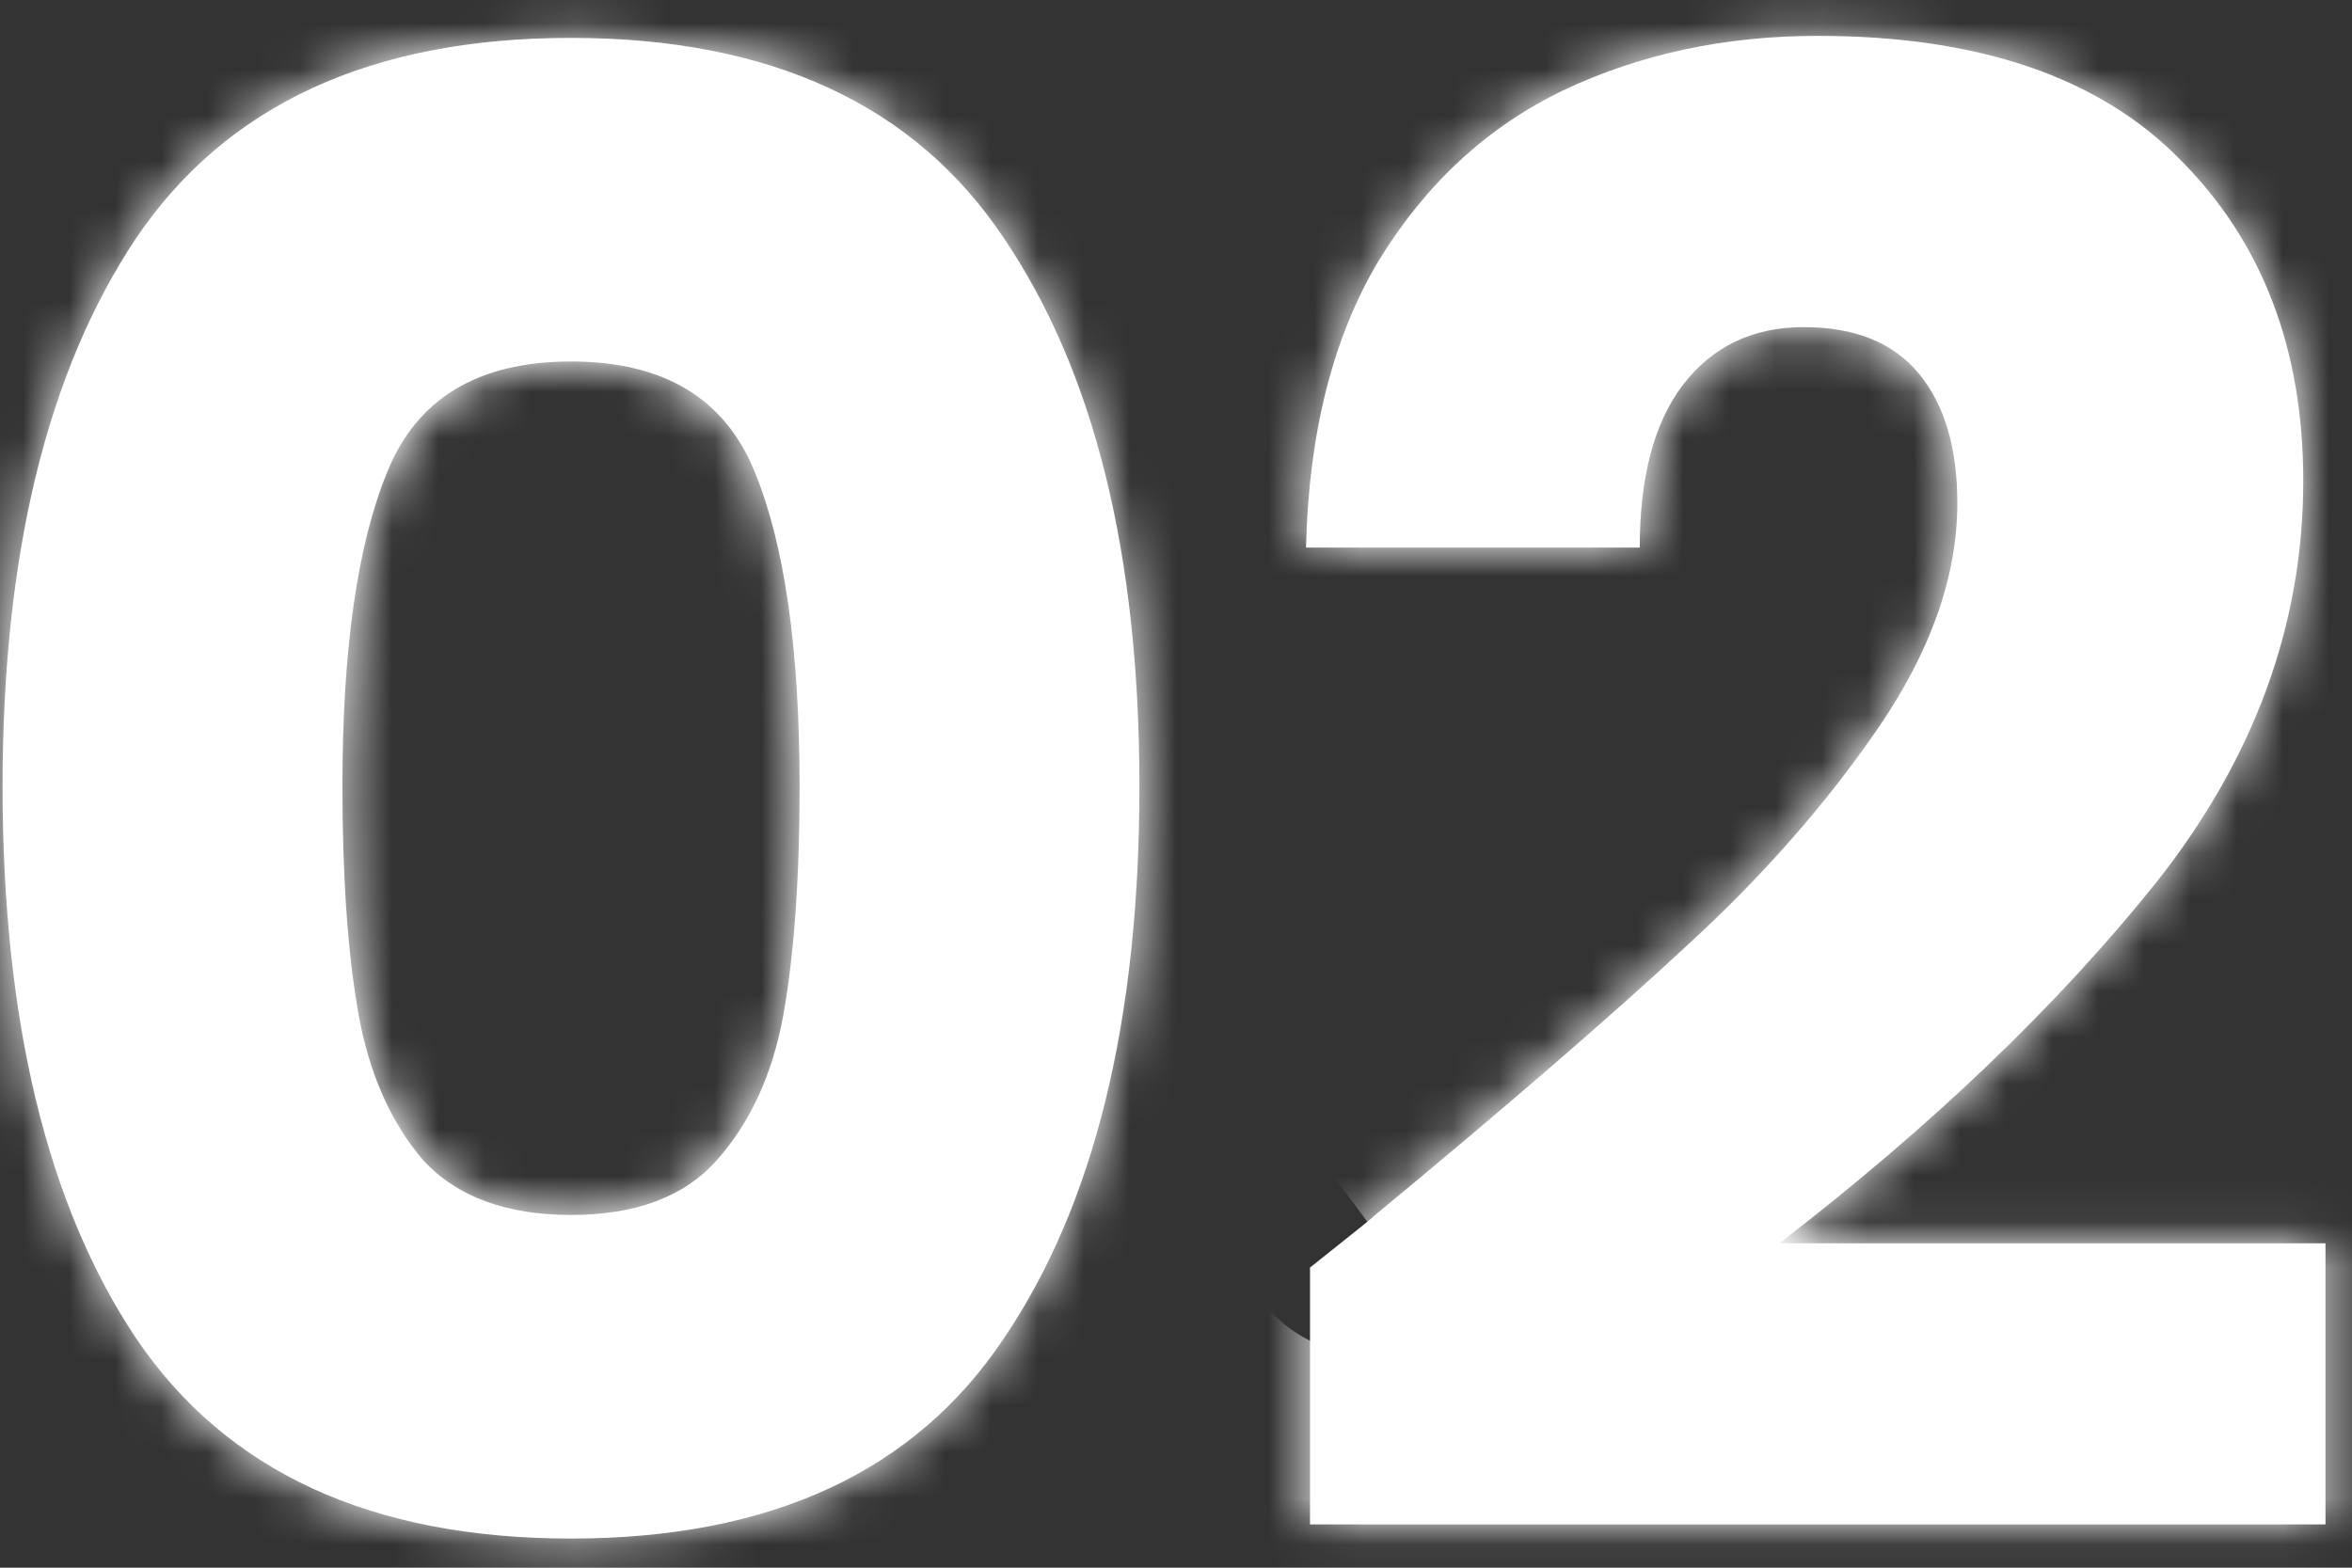 <svg width="51" height="34" viewBox="0 0 51 34" fill="none" xmlns="http://www.w3.org/2000/svg">
<rect x="0" y="0" width="51" height="34" fill="#333333" stroke="none"/>
<mask id="path-1-inside-1_3221_3909" fill="white">
<path d="M0.056 17.052C0.056 12.022 1.021 8.06 2.951 5.165C4.91 2.27 8.053 0.822 12.381 0.822C16.709 0.822 19.838 2.27 21.768 5.165C23.727 8.06 24.707 12.022 24.707 17.052C24.707 22.14 23.727 26.131 21.768 29.026C19.838 31.921 16.709 33.368 12.381 33.368C8.053 33.368 4.91 31.921 2.951 29.026C1.021 26.131 0.056 22.14 0.056 17.052ZM17.338 17.052C17.338 14.098 17.016 11.832 16.373 10.253C15.729 8.645 14.399 7.84 12.381 7.84C10.364 7.84 9.033 8.645 8.39 10.253C7.746 11.832 7.425 14.098 7.425 17.052C7.425 19.04 7.542 20.692 7.776 22.008C8.01 23.295 8.477 24.347 9.179 25.166C9.91 25.956 10.978 26.35 12.381 26.35C13.785 26.35 14.838 25.956 15.539 25.166C16.27 24.347 16.753 23.295 16.987 22.008C17.221 20.692 17.338 19.04 17.338 17.052ZM28.406 27.491C29.4 26.701 29.854 26.336 29.766 26.394C32.632 24.026 34.883 22.081 36.521 20.561C38.188 19.04 39.591 17.446 40.732 15.78C41.872 14.113 42.442 12.49 42.442 10.911C42.442 9.712 42.164 8.776 41.609 8.104C41.053 7.431 40.22 7.095 39.109 7.095C37.998 7.095 37.12 7.519 36.477 8.367C35.863 9.185 35.556 10.355 35.556 11.876H28.319C28.377 9.39 28.903 7.314 29.898 5.647C30.921 3.98 32.252 2.752 33.889 1.963C35.556 1.173 37.398 0.778 39.416 0.778C42.895 0.778 45.513 1.67 47.267 3.454C49.051 5.238 49.943 7.563 49.943 10.428C49.943 13.557 48.875 16.467 46.741 19.157C44.606 21.818 41.887 24.42 38.582 26.965H50.425V33.061H28.406V27.491Z"/>
</mask>
<path d="M0.056 17.052C0.056 12.022 1.021 8.06 2.951 5.165C4.91 2.27 8.053 0.822 12.381 0.822C16.709 0.822 19.838 2.27 21.768 5.165C23.727 8.06 24.707 12.022 24.707 17.052C24.707 22.14 23.727 26.131 21.768 29.026C19.838 31.921 16.709 33.368 12.381 33.368C8.053 33.368 4.91 31.921 2.951 29.026C1.021 26.131 0.056 22.14 0.056 17.052ZM17.338 17.052C17.338 14.098 17.016 11.832 16.373 10.253C15.729 8.645 14.399 7.84 12.381 7.84C10.364 7.84 9.033 8.645 8.39 10.253C7.746 11.832 7.425 14.098 7.425 17.052C7.425 19.04 7.542 20.692 7.776 22.008C8.01 23.295 8.477 24.347 9.179 25.166C9.91 25.956 10.978 26.35 12.381 26.35C13.785 26.35 14.838 25.956 15.539 25.166C16.27 24.347 16.753 23.295 16.987 22.008C17.221 20.692 17.338 19.04 17.338 17.052ZM28.406 27.491C29.4 26.701 29.854 26.336 29.766 26.394C32.632 24.026 34.883 22.081 36.521 20.561C38.188 19.04 39.591 17.446 40.732 15.78C41.872 14.113 42.442 12.49 42.442 10.911C42.442 9.712 42.164 8.776 41.609 8.104C41.053 7.431 40.22 7.095 39.109 7.095C37.998 7.095 37.12 7.519 36.477 8.367C35.863 9.185 35.556 10.355 35.556 11.876H28.319C28.377 9.39 28.903 7.314 29.898 5.647C30.921 3.98 32.252 2.752 33.889 1.963C35.556 1.173 37.398 0.778 39.416 0.778C42.895 0.778 45.513 1.67 47.267 3.454C49.051 5.238 49.943 7.563 49.943 10.428C49.943 13.557 48.875 16.467 46.741 19.157C44.606 21.818 41.887 24.42 38.582 26.965H50.425V33.061H28.406V27.491Z" fill="white"/>
<path d="M2.951 5.165L0.449 3.472L0.443 3.48L0.437 3.489L2.951 5.165ZM21.768 5.165L19.254 6.84L19.26 6.849L19.266 6.858L21.768 5.165ZM21.768 29.026L19.266 27.333L19.26 27.342L19.254 27.35L21.768 29.026ZM2.951 29.026L0.437 30.702L0.443 30.71L0.449 30.719L2.951 29.026ZM16.373 10.253L13.568 11.375L13.572 11.384L13.575 11.393L16.373 10.253ZM8.39 10.253L11.187 11.393L11.191 11.384L11.195 11.375L8.39 10.253ZM7.776 22.008L4.801 22.537L4.804 22.548L7.776 22.008ZM9.179 25.166L6.886 27.132L6.923 27.176L6.963 27.218L9.179 25.166ZM15.539 25.166L13.286 23.154L13.281 23.159L15.539 25.166ZM16.987 22.008L19.959 22.548L19.961 22.537L16.987 22.008ZM0.056 17.052H3.077C3.077 12.365 3.982 9.064 5.464 6.84L2.951 5.165L0.437 3.489C-1.94 7.056 -2.965 11.678 -2.965 17.052H0.056ZM2.951 5.165L5.453 6.858C6.713 4.995 8.785 3.843 12.381 3.843V0.822V-2.199C7.322 -2.199 3.107 -0.455 0.449 3.472L2.951 5.165ZM12.381 0.822V3.843C15.979 3.843 18.024 4.995 19.254 6.84L21.768 5.165L24.281 3.489C21.652 -0.455 17.439 -2.199 12.381 -2.199V0.822ZM21.768 5.165L19.266 6.858C20.769 9.078 21.686 12.373 21.686 17.052H24.707H27.727C27.727 11.671 26.686 7.041 24.27 3.472L21.768 5.165ZM24.707 17.052H21.686C21.686 21.797 20.765 25.118 19.266 27.333L21.768 29.026L24.27 30.719C26.689 27.145 27.727 22.482 27.727 17.052H24.707ZM21.768 29.026L19.254 27.35C18.024 29.196 15.979 30.348 12.381 30.348V33.368V36.389C17.439 36.389 21.652 34.646 24.281 30.702L21.768 29.026ZM12.381 33.368V30.348C8.785 30.348 6.713 29.196 5.453 27.333L2.951 29.026L0.449 30.719C3.107 34.646 7.322 36.389 12.381 36.389V33.368ZM2.951 29.026L5.464 27.35C3.985 25.132 3.077 21.805 3.077 17.052H0.056H-2.965C-2.965 22.475 -1.944 27.13 0.437 30.702L2.951 29.026ZM17.338 17.052H20.359C20.359 13.951 20.031 11.227 19.17 9.113L16.373 10.253L13.575 11.393C14.001 12.437 14.317 14.245 14.317 17.052H17.338ZM16.373 10.253L19.178 9.131C18.641 7.79 17.746 6.639 16.455 5.858C15.197 5.098 13.78 4.819 12.381 4.819V7.84V10.861C13 10.861 13.257 10.985 13.33 11.029C13.369 11.052 13.461 11.107 13.568 11.375L16.373 10.253ZM12.381 7.84V4.819C10.982 4.819 9.565 5.098 8.308 5.858C7.016 6.639 6.121 7.79 5.585 9.131L8.39 10.253L11.195 11.375C11.302 11.107 11.394 11.052 11.433 11.029C11.506 10.985 11.762 10.861 12.381 10.861V7.84ZM8.39 10.253L5.592 9.113C4.731 11.227 4.404 13.951 4.404 17.052H7.425H10.446C10.446 14.245 10.762 12.437 11.187 11.393L8.39 10.253ZM7.425 17.052H4.404C4.404 19.14 4.525 20.984 4.801 22.537L7.776 22.008L10.75 21.479C10.558 20.4 10.446 18.939 10.446 17.052H7.425ZM7.776 22.008L4.804 22.548C5.113 24.25 5.768 25.828 6.886 27.132L9.179 25.166L11.473 23.2C11.187 22.866 10.906 22.339 10.748 21.468L7.776 22.008ZM9.179 25.166L6.963 27.218C8.426 28.799 10.406 29.371 12.381 29.371V26.35V23.329C11.957 23.329 11.706 23.269 11.576 23.221C11.461 23.179 11.42 23.14 11.396 23.114L9.179 25.166ZM12.381 26.35V29.371C14.349 29.371 16.35 28.802 17.797 27.173L15.539 25.166L13.281 23.159C13.278 23.163 13.26 23.189 13.163 23.226C13.048 23.269 12.807 23.329 12.381 23.329V26.35ZM15.539 25.166L17.793 27.178C18.96 25.871 19.645 24.277 19.959 22.548L16.987 22.008L14.015 21.468C13.861 22.312 13.581 22.824 13.286 23.154L15.539 25.166ZM16.987 22.008L19.961 22.537C20.237 20.984 20.359 19.14 20.359 17.052H17.338H14.317C14.317 18.939 14.204 20.4 14.013 21.479L16.987 22.008ZM28.406 27.491L26.528 25.125L25.385 26.032V27.491H28.406ZM29.766 26.394L27.841 24.066L31.442 28.908L29.766 26.394ZM36.521 20.561L34.485 18.329L34.475 18.338L34.465 18.347L36.521 20.561ZM41.609 8.104L39.28 10.027L39.28 10.027L41.609 8.104ZM36.477 8.367L34.07 6.541L34.065 6.548L34.06 6.554L36.477 8.367ZM35.556 11.876V14.897H38.577V11.876H35.556ZM28.319 11.876L25.298 11.805L25.226 14.897H28.319V11.876ZM29.898 5.647L27.323 4.067L27.313 4.083L27.303 4.1L29.898 5.647ZM33.889 1.963L32.596 -0.767L32.586 -0.763L32.577 -0.758L33.889 1.963ZM47.267 3.454L45.113 5.572L45.122 5.581L45.131 5.59L47.267 3.454ZM46.741 19.157L49.097 21.047L49.102 21.041L49.107 21.035L46.741 19.157ZM38.582 26.965L36.739 24.571L29.707 29.985H38.582V26.965ZM50.425 26.965H53.446V23.944H50.425V26.965ZM50.425 33.061V36.082H53.446V33.061H50.425ZM28.406 33.061H25.385V36.082H28.406V33.061ZM28.406 27.491L30.285 29.857C30.783 29.461 31.152 29.166 31.388 28.976C31.501 28.885 31.602 28.803 31.673 28.743C31.692 28.727 31.718 28.706 31.745 28.682C31.756 28.672 31.828 28.61 31.91 28.528C31.934 28.504 31.977 28.46 32.028 28.403C32.062 28.366 32.181 28.231 32.307 28.039C32.364 27.952 32.502 27.733 32.614 27.424C32.682 27.239 33.016 26.32 32.57 25.238C31.983 23.812 30.685 23.442 30.071 23.382C29.525 23.328 29.104 23.44 28.981 23.474C28.675 23.557 28.451 23.673 28.41 23.694C28.328 23.735 28.264 23.773 28.231 23.792C28.164 23.832 28.112 23.866 28.09 23.881L29.766 26.394L31.442 28.908C31.426 28.919 31.378 28.95 31.314 28.988C31.283 29.007 31.22 29.043 31.139 29.084C31.099 29.104 30.877 29.219 30.571 29.303C30.449 29.336 30.028 29.448 29.482 29.395C28.868 29.334 27.57 28.964 26.983 27.539C26.538 26.457 26.871 25.538 26.939 25.353C27.051 25.044 27.189 24.826 27.246 24.739C27.371 24.547 27.49 24.414 27.522 24.378C27.573 24.322 27.614 24.279 27.637 24.256C27.743 24.15 27.839 24.073 27.787 24.117C27.767 24.134 27.709 24.181 27.595 24.273C27.378 24.448 27.024 24.731 26.528 25.125L28.406 27.491ZM29.766 26.394L31.691 28.723C34.576 26.338 36.878 24.352 38.576 22.774L36.521 20.561L34.465 18.347C32.889 19.811 30.687 21.713 27.841 24.066L29.766 26.394ZM36.521 20.561L38.557 22.792C40.376 21.133 41.938 19.365 43.225 17.485L40.732 15.78L38.238 14.074C37.244 15.527 35.999 16.947 34.485 18.329L36.521 20.561ZM40.732 15.78L43.225 17.485C44.613 15.456 45.463 13.248 45.463 10.911H42.442H39.421C39.421 11.731 39.131 12.77 38.238 14.074L40.732 15.78ZM42.442 10.911H45.463C45.463 9.271 45.083 7.566 43.938 6.18L41.609 8.104L39.28 10.027C39.246 9.987 39.421 10.153 39.421 10.911H42.442ZM41.609 8.104L43.938 6.18C42.657 4.63 40.854 4.074 39.109 4.074V7.095V10.116C39.365 10.116 39.453 10.155 39.437 10.148C39.427 10.144 39.4 10.132 39.365 10.106C39.329 10.081 39.3 10.052 39.28 10.027L41.609 8.104ZM39.109 7.095V4.074C37.101 4.074 35.313 4.902 34.07 6.541L36.477 8.367L38.884 10.193C38.917 10.148 38.938 10.13 38.942 10.127C38.944 10.125 38.94 10.129 38.932 10.133C38.924 10.136 38.927 10.133 38.949 10.129C38.972 10.124 39.023 10.116 39.109 10.116V7.095ZM36.477 8.367L34.06 6.554C32.904 8.095 32.535 10.004 32.535 11.876H35.556H38.577C38.577 10.706 38.821 10.276 38.894 10.179L36.477 8.367ZM35.556 11.876V8.855H28.319V11.876V14.897H35.556V11.876ZM28.319 11.876L31.338 11.947C31.388 9.839 31.829 8.306 32.492 7.195L29.898 5.647L27.303 4.1C25.977 6.322 25.366 8.942 25.298 11.805L28.319 11.876ZM29.898 5.647L32.472 7.228C33.216 6.015 34.125 5.203 35.201 4.684L33.889 1.963L32.577 -0.758C30.378 0.302 28.625 1.946 27.323 4.067L29.898 5.647ZM33.889 1.963L35.182 4.693C36.408 4.112 37.803 3.799 39.416 3.799V0.778V-2.242C36.993 -2.242 34.704 -1.766 32.596 -0.767L33.889 1.963ZM39.416 0.778V3.799C42.408 3.799 44.119 4.561 45.113 5.572L47.267 3.454L49.421 1.336C46.906 -1.221 43.383 -2.242 39.416 -2.242V0.778ZM47.267 3.454L45.131 5.59C46.27 6.729 46.922 8.245 46.922 10.428H49.943H52.964C52.964 6.88 51.832 3.747 49.403 1.318L47.267 3.454ZM49.943 10.428H46.922C46.922 12.808 46.129 15.068 44.374 17.279L46.741 19.157L49.107 21.035C51.622 17.866 52.964 14.306 52.964 10.428H49.943ZM46.741 19.157L44.384 17.267C42.429 19.704 39.894 22.142 36.739 24.571L38.582 26.965L40.425 29.358C43.88 26.698 46.783 23.932 49.097 21.047L46.741 19.157ZM38.582 26.965V29.985H50.425V26.965V23.944H38.582V26.965ZM50.425 26.965H47.404V33.061H50.425H53.446V26.965H50.425ZM50.425 33.061V30.041H28.406V33.061V36.082H50.425V33.061ZM28.406 33.061H31.427V27.491H28.406H25.385V33.061H28.406Z" fill="white" mask="url(#path-1-inside-1_3221_3909)"/>
</svg>
